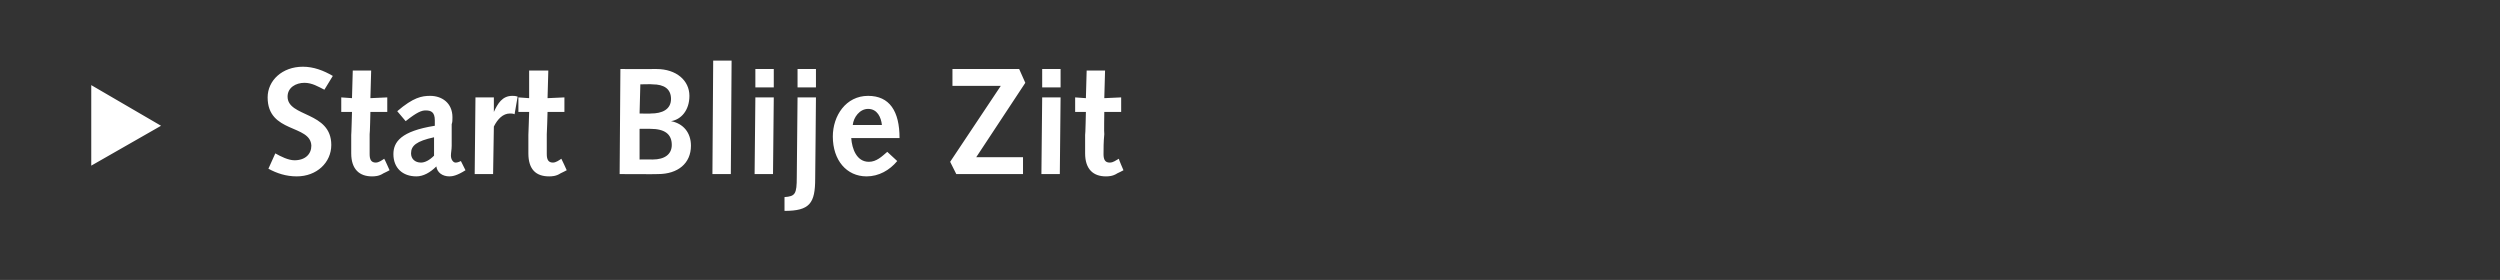 <?xml version="1.0" standalone="no"?><!DOCTYPE svg PUBLIC "-//W3C//DTD SVG 1.1//EN" "http://www.w3.org/Graphics/SVG/1.1/DTD/svg11.dtd"><svg xmlns="http://www.w3.org/2000/svg" version="1.1" width="326px" height="36.5px" viewBox="0 0 326 36.5"><rect x="0" y="0" width="326" height="36.5" fill="#333333" stroke="none"/>  <desc>Start Blije Zit</desc>  <defs/>  <g id="Polygon76761">    <path d="M 11.9 21.6 L 11.9 11.1 L 21 16.4 L 11.9 21.6 Z M 35.9 20 C 36.6 20.4 37.6 20.9 38.4 20.9 C 39.8 20.9 40.6 20.1 40.6 19 C 40.5 16.2 34.9 17.4 34.9 12.7 C 34.9 10.5 36.8 8.7 39.5 8.7 C 40.9 8.7 42.2 9.2 43.4 9.9 C 43.4 9.9 42.3 11.7 42.3 11.7 C 41.5 11.3 40.7 10.8 39.7 10.8 C 38.6 10.8 37.5 11.4 37.5 12.6 C 37.5 15.3 43.2 14.5 43.2 18.9 C 43.2 21.2 41.3 23 38.7 23 C 37.3 23 36.1 22.6 35 22 C 35 22 35.9 20 35.9 20 Z M 50.8 22.2 C 50.8 22.2 50.02 22.61 50 22.6 C 49.4 23 48.8 23 48.5 23 C 46.9 23 45.8 22.1 45.8 20 C 45.8 19.6 45.8 18.5 45.8 17.6 C 45.82 17.62 45.9 14.6 45.9 14.6 L 44.5 14.6 L 44.5 12.7 L 45.9 12.8 L 46 9.2 L 48.4 9.2 L 48.3 12.8 L 50.5 12.7 L 50.5 14.6 L 48.3 14.6 C 48.3 14.6 48.24 17.5 48.2 17.5 C 48.2 18.5 48.2 19.4 48.2 20.1 C 48.2 20.8 48.4 21.2 49 21.2 C 49.4 21.2 49.8 20.9 50.1 20.7 C 50.14 20.71 50.8 22.2 50.8 22.2 Z M 51.8 14.5 C 53.9 12.7 55 12.5 56.1 12.5 C 57.6 12.5 59 13.4 59 15.3 C 59 15.7 59 15.9 58.9 16.2 C 58.9 16.2 58.9 19 58.9 19 C 58.9 19.5 58.8 19.9 58.8 20.3 C 58.8 20.8 59.1 21.2 59.4 21.2 C 59.5 21.2 59.7 21.2 60.1 21 C 60.1 21 60.7 22.2 60.7 22.2 C 59.6 22.9 59 23 58.6 23 C 57.7 23 57 22.5 56.9 21.7 C 56.1 22.5 55.2 23 54.3 23 C 52.5 23 51.3 21.9 51.3 20.1 C 51.3 18.5 52.3 17.1 56.7 16.4 C 56.7 16.4 56.7 15.7 56.7 15.7 C 56.7 14.6 56.2 14.4 55.5 14.4 C 55 14.4 54.4 14.6 52.9 15.8 C 52.9 15.8 51.8 14.5 51.8 14.5 Z M 56.6 17.9 C 54.3 18.4 53.6 19 53.6 20 C 53.6 20.7 54.1 21.2 54.9 21.2 C 55.4 21.2 56 20.9 56.6 20.3 C 56.6 20.3 56.6 17.9 56.6 17.9 Z M 62 12.7 L 64.4 12.7 L 64.4 14.6 C 64.4 14.6 64.43 14.61 64.4 14.6 C 64.9 13.5 65.5 12.5 66.8 12.5 C 67 12.5 67.2 12.5 67.5 12.6 C 67.5 12.6 67.1 14.9 67.1 14.9 C 66.9 14.8 66.7 14.8 66.5 14.8 C 65.6 14.8 64.9 15.5 64.4 16.5 C 64.39 16.55 64.3 22.7 64.3 22.7 L 61.9 22.7 L 62 12.7 Z M 73.9 22.2 C 73.9 22.2 73.11 22.61 73.1 22.6 C 72.5 23 71.9 23 71.6 23 C 69.9 23 68.9 22.1 68.9 20 C 68.9 19.6 68.9 18.5 68.9 17.6 C 68.91 17.62 69 14.6 69 14.6 L 67.6 14.6 L 67.6 12.7 L 69 12.8 L 69 9.2 L 71.5 9.2 L 71.4 12.8 L 73.6 12.7 L 73.6 14.6 L 71.4 14.6 C 71.4 14.6 71.32 17.5 71.3 17.5 C 71.3 18.5 71.3 19.4 71.3 20.1 C 71.3 20.8 71.5 21.2 72.1 21.2 C 72.5 21.2 72.9 20.9 73.2 20.7 C 73.23 20.71 73.9 22.2 73.9 22.2 Z M 80.9 9 C 80.9 9 85.6 9.02 85.6 9 C 88.2 9 89.9 10.5 89.9 12.5 C 89.9 14.4 88.8 15.6 87.5 15.8 C 87.5 15.8 87.5 15.8 87.5 15.8 C 89.1 16.1 90.1 17.3 90.1 19 C 90.1 21.3 88.4 22.7 85.8 22.7 C 85.78 22.73 80.8 22.7 80.8 22.7 L 80.9 9 Z M 85.1 20.8 C 86.7 20.8 87.6 20.1 87.6 18.9 C 87.6 17.5 86.7 16.8 84.8 16.8 C 84.83 16.79 83.4 16.8 83.4 16.8 L 83.4 20.8 C 83.4 20.8 85.09 20.78 85.1 20.8 Z M 84.9 14.8 C 86.3 14.8 87.5 14.3 87.5 12.9 C 87.5 11.6 86.6 11 85.1 11 C 85.07 10.96 83.5 11 83.5 11 L 83.4 14.8 C 83.4 14.8 84.93 14.84 84.9 14.8 Z M 93 7.9 L 95.4 7.9 L 95.3 22.7 L 92.9 22.7 L 93 7.9 Z M 98.5 12.7 L 100.9 12.7 L 100.8 22.7 L 98.4 22.7 L 98.5 12.7 Z M 98.5 9 L 100.9 9 L 100.9 11.4 L 98.5 11.4 L 98.5 9 Z M 102.3 25.7 C 103.7 25.6 103.9 25.3 103.9 23.1 C 103.9 23.1 104 12.7 104 12.7 L 106.4 12.7 C 106.4 12.7 106.31 23.32 106.3 23.3 C 106.3 26.5 105.6 27.5 102.3 27.5 C 102.3 27.5 102.3 25.7 102.3 25.7 Z M 104 9 L 106.4 9 L 106.4 11.4 L 104 11.4 L 104 9 Z M 111 18 C 111.1 19.4 111.7 21.1 113.3 21.1 C 114.3 21.1 115 20.4 115.7 19.8 C 115.7 19.8 117 21 117 21 C 116 22.2 114.6 23 113 23 C 110.4 23 108.6 20.9 108.6 17.8 C 108.6 15.1 110.3 12.5 113.2 12.5 C 116 12.5 117.3 14.5 117.3 18 C 117.3 18 111 18 111 18 Z M 115 16.3 C 114.9 15.3 114.4 14.2 113.2 14.2 C 112.1 14.2 111.3 15.3 111.2 16.3 C 111.2 16.3 115 16.3 115 16.3 Z M 123.9 21.1 L 130.5 11.2 L 124.2 11.2 L 124.2 9 L 132.9 9 L 133.7 10.8 L 127.3 20.5 L 133.4 20.5 L 133.4 22.7 L 124.7 22.7 L 123.9 21.1 Z M 135.9 12.7 L 138.3 12.7 L 138.2 22.7 L 135.8 22.7 L 135.9 12.7 Z M 135.9 9 L 138.3 9 L 138.3 11.4 L 135.9 11.4 L 135.9 9 Z M 146.5 22.2 C 146.5 22.2 145.73 22.61 145.7 22.6 C 145.1 23 144.5 23 144.2 23 C 142.6 23 141.5 22.1 141.5 20 C 141.5 19.6 141.5 18.5 141.5 17.6 C 141.54 17.62 141.6 14.6 141.6 14.6 L 140.2 14.6 L 140.2 12.7 L 141.6 12.8 L 141.7 9.2 L 144.1 9.2 L 144 12.8 L 146.2 12.7 L 146.2 14.6 L 144 14.6 C 144 14.6 143.95 17.5 144 17.5 C 143.9 18.5 143.9 19.4 143.9 20.1 C 143.9 20.8 144.1 21.2 144.7 21.2 C 145.2 21.2 145.5 20.9 145.9 20.7 C 145.85 20.71 146.5 22.2 146.5 22.2 Z " stroke="none" fill="#fff"/>  </g></svg>